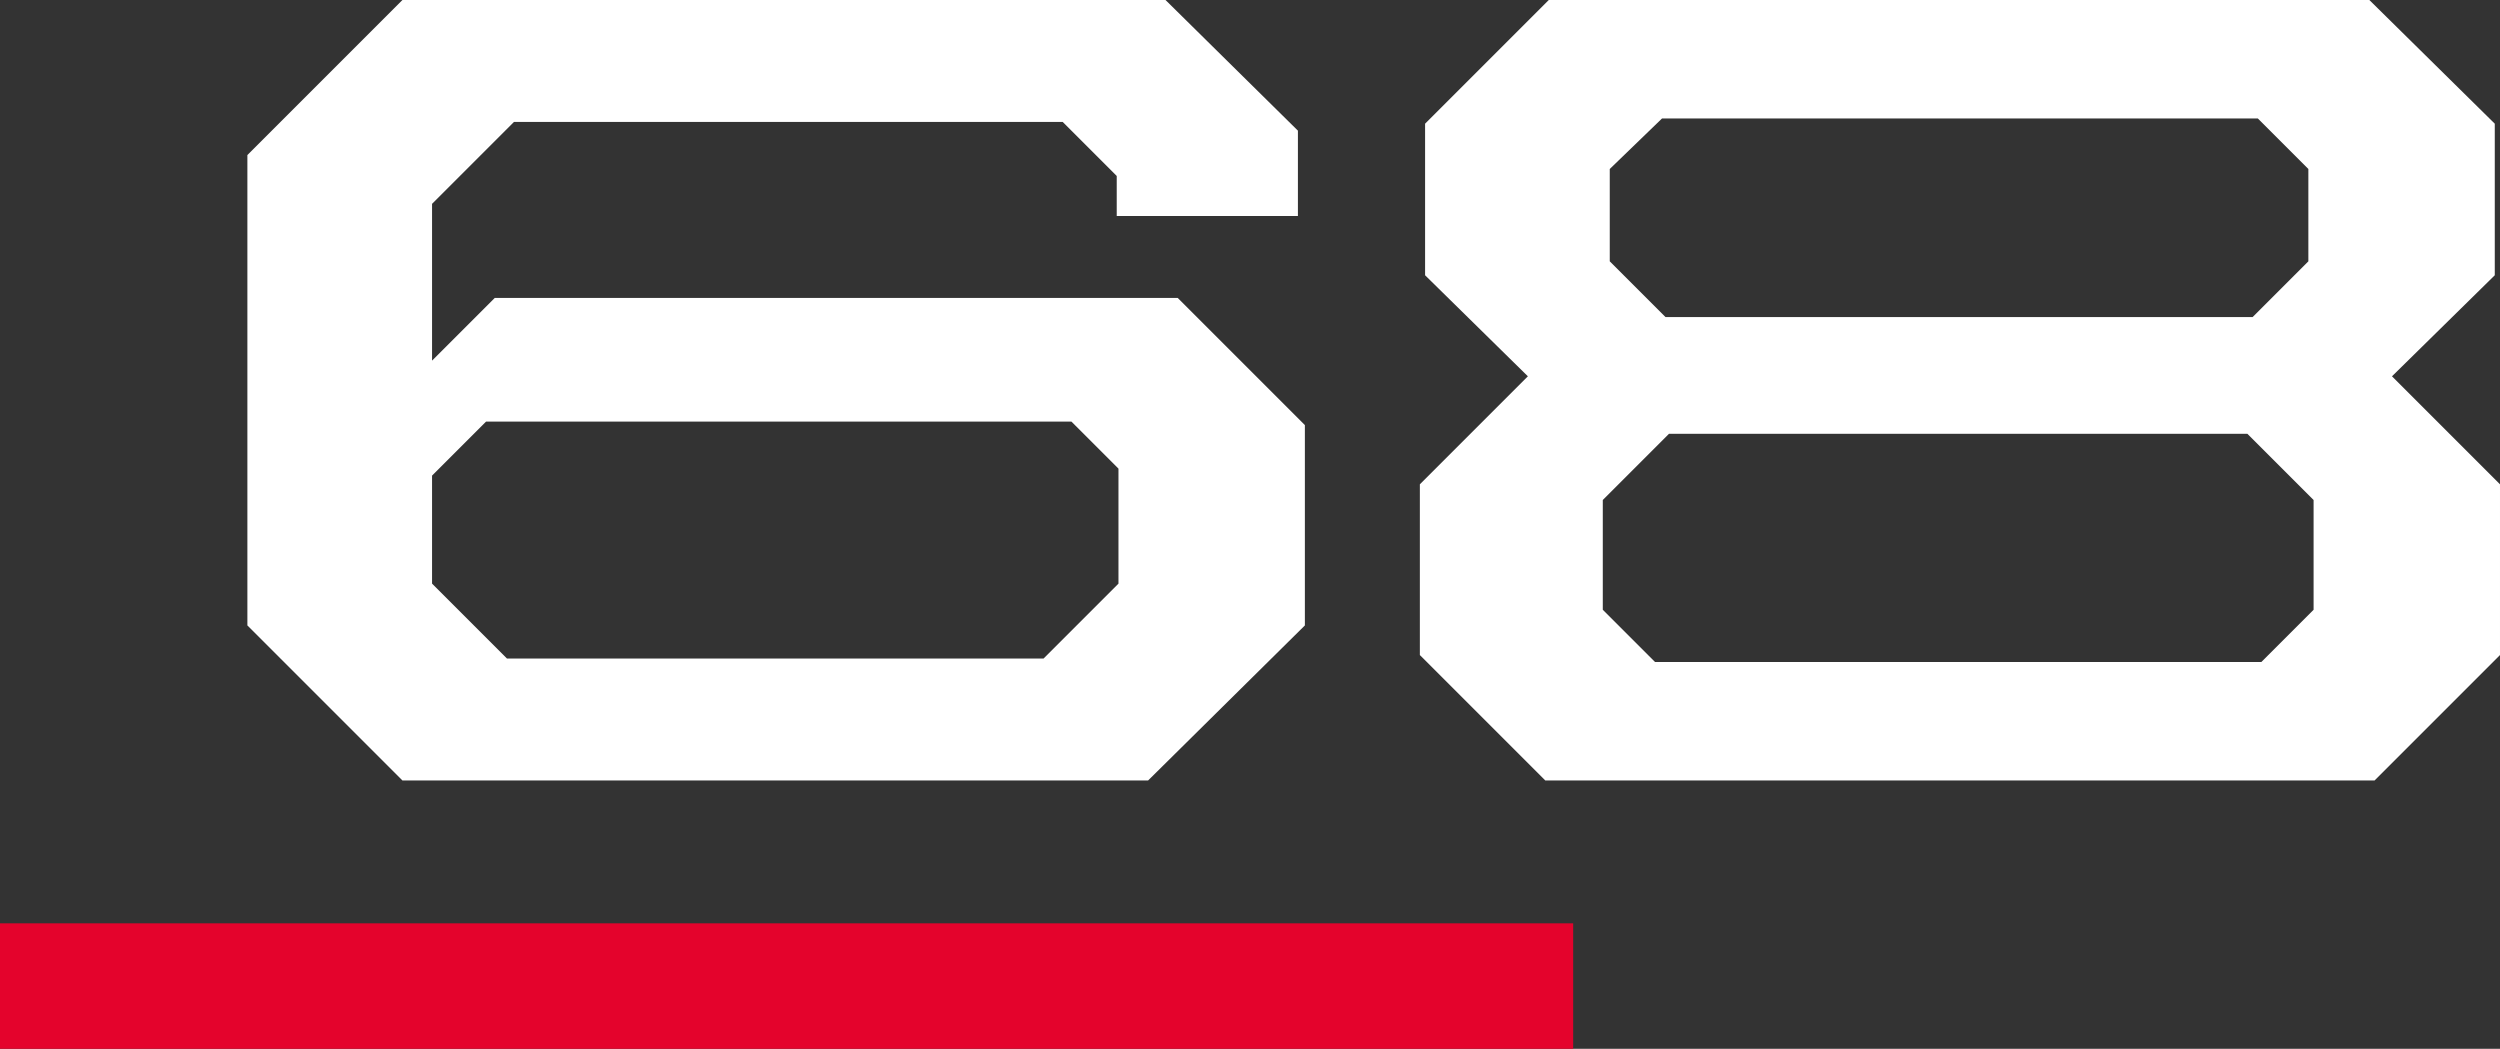 <?xml version="1.0" encoding="utf-8"?>
<!-- Generator: Adobe Illustrator 19.2.1, SVG Export Plug-In . SVG Version: 6.00 Build 0)  -->
<svg version="1.1" id="Layer_1" xmlns="http://www.w3.org/2000/svg" xmlns:xlink="http://www.w3.org/1999/xlink" x="0px" y="0px"
	 viewBox="0 0 143.5 60.2" style="enable-background:new 0 0 143.5 60.2;" xml:space="preserve">
<rect x="0" y="0" width="143.5" height="60.2" fill="#333333" stroke="none"/>
<style type="text/css">
	.st0{fill:#E4032C;}
	.st1{fill:#FFFFFF;}
</style>
<rect y="53" class="st0" width="90.3" height="7.2"/>
<path class="st1" d="M24.8,33.5v-6.2l3.1-3.1h33.6l2.7,2.7v6.6l-4.3,4.3H29.1L24.8,33.5z M23.1,0l-8.9,8.9v27l8.9,8.9h42.8l9-8.9
	V24.4l-7.3-7.3H28.4l-3.6,3.6v-9L29.5,7H61l3.1,3.1v2.3h10.4V7.5L66.9,0H23.1z"/>
<path class="st1" d="M92,35v-6.3l3.8-3.8H129l3.8,3.8V35l-3,3H95L92,35z M92.4,15V9.7l3-2.9h34.2l2.9,2.9V15l-3.2,3.2H95.6L92.4,15z
	 M88.9,0l-7.1,7.1v8.7l5.9,5.8l-6.2,6.2v9.8l7.2,7.2h47.6l7.2-7.2v-9.8l-6.2-6.2l5.9-5.8V7.1L136,0H88.9z"/>
</svg>
